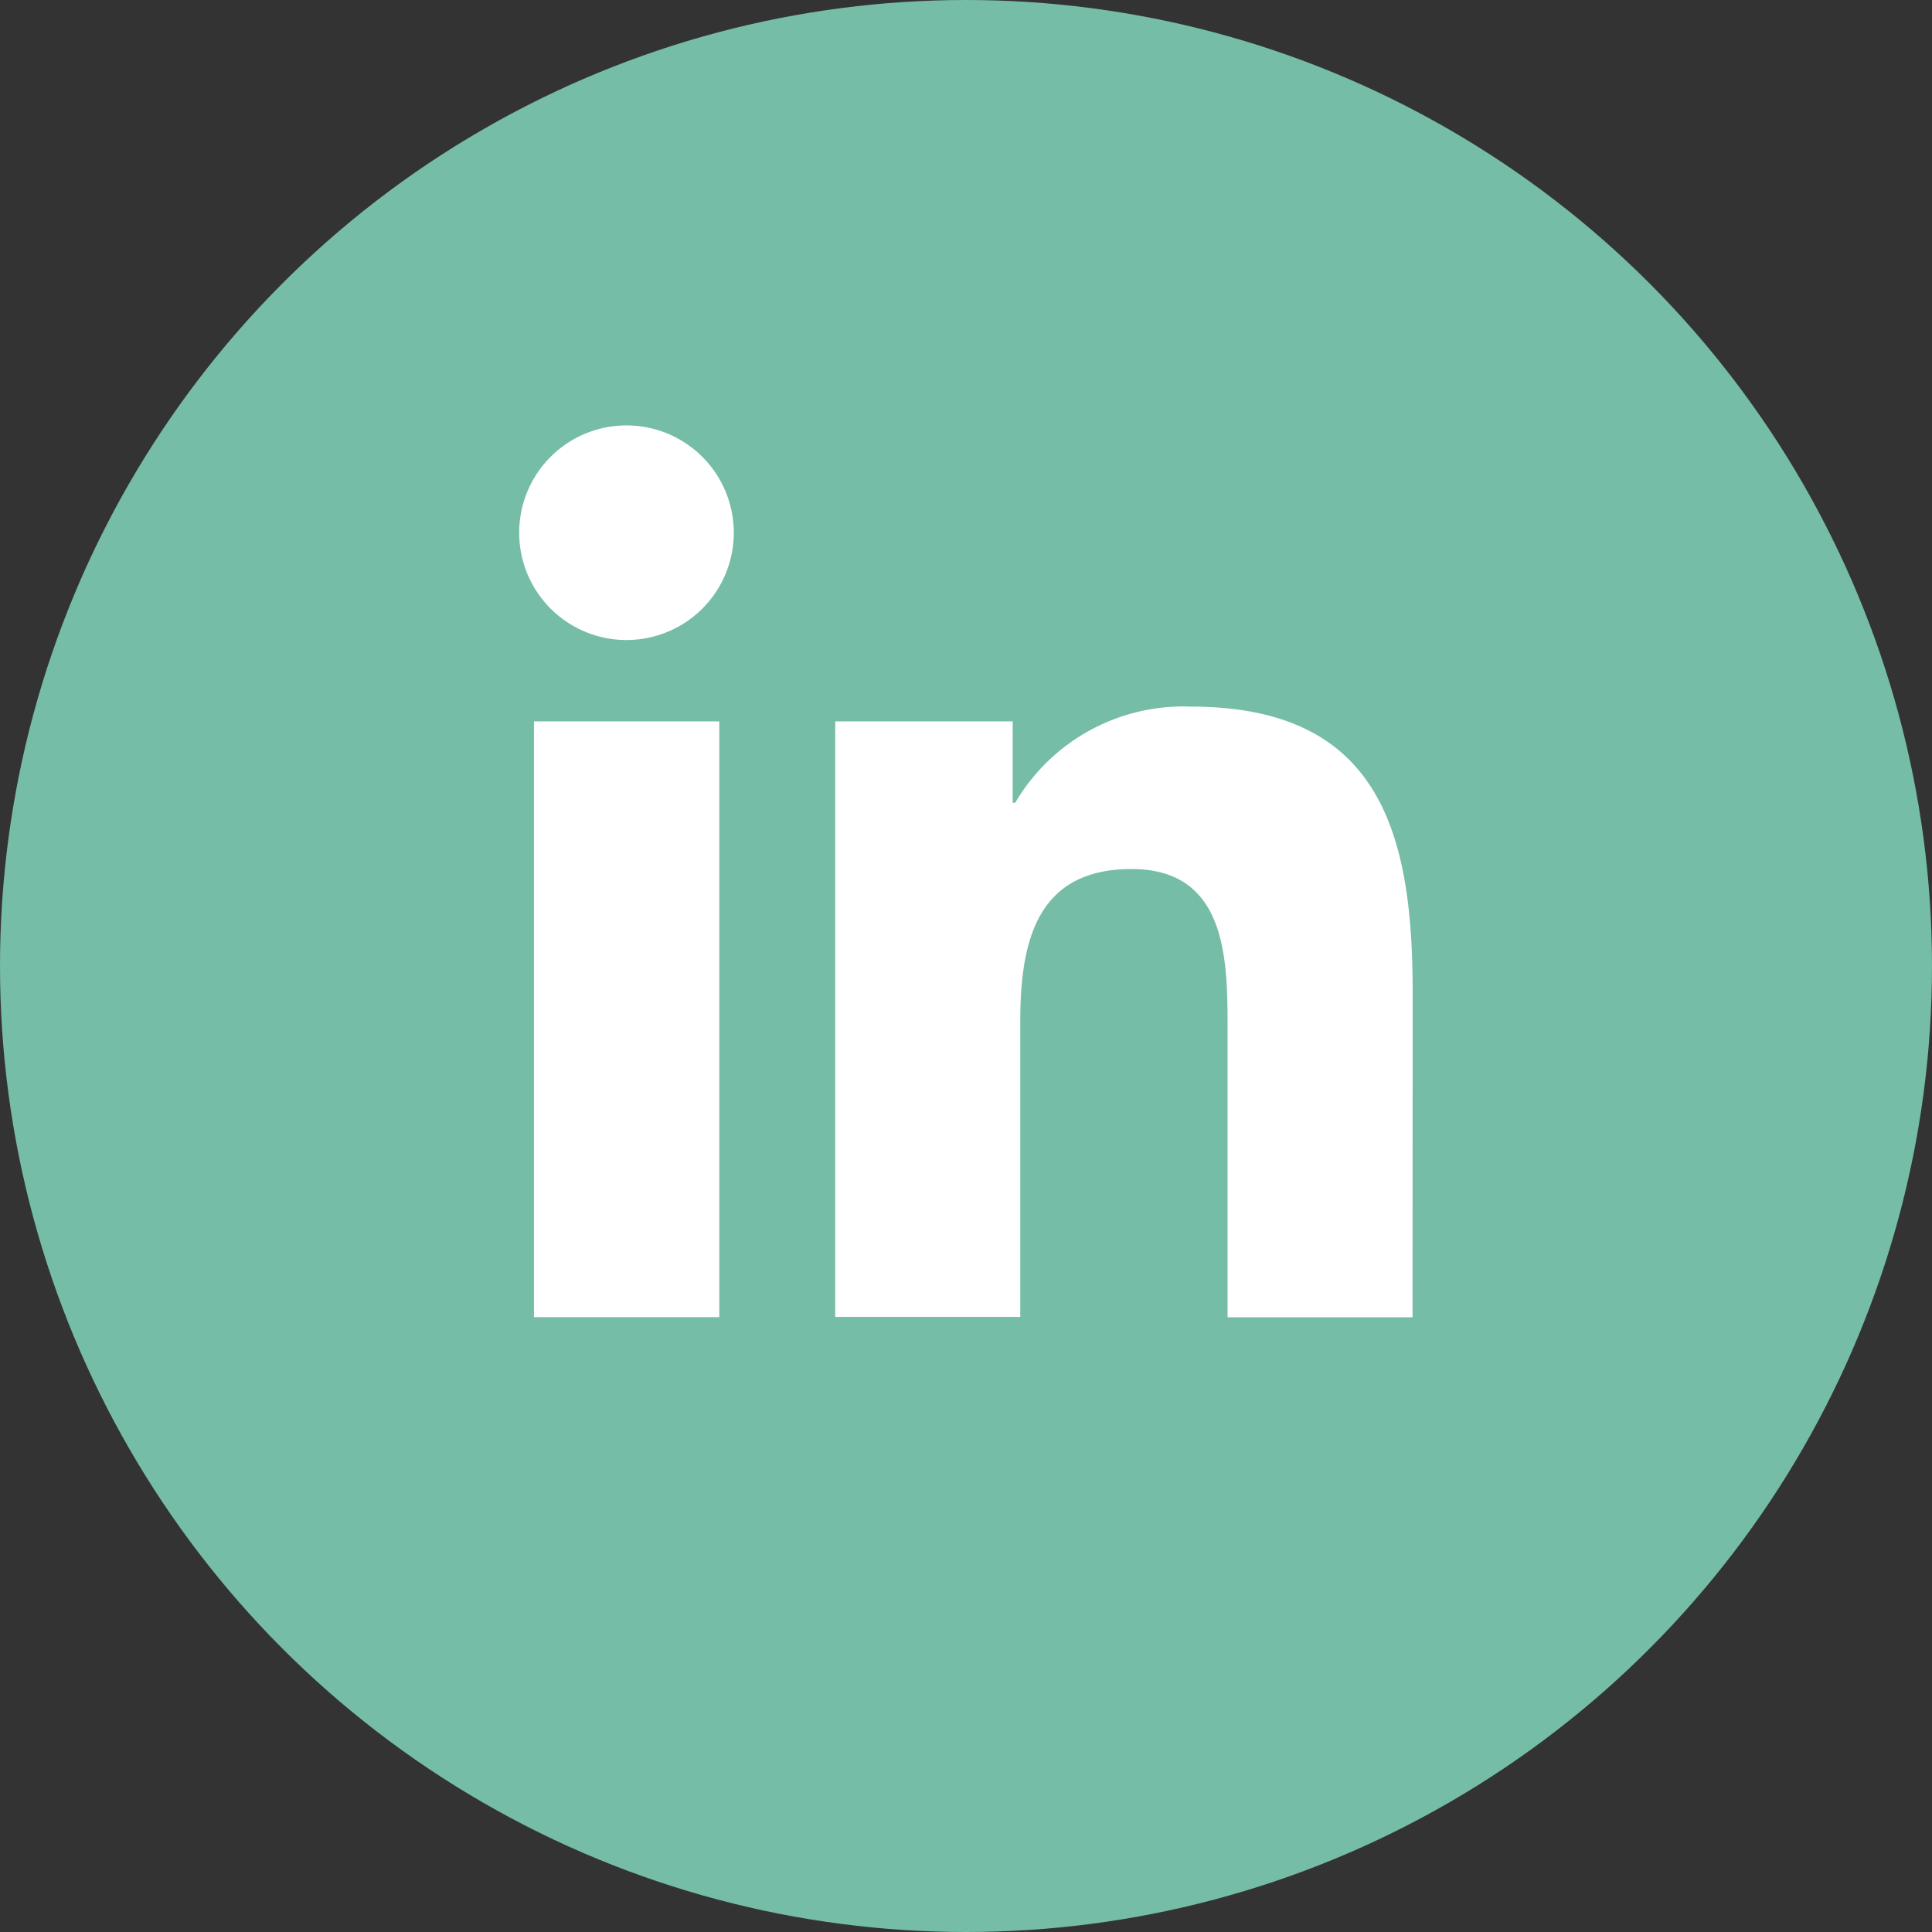 <?xml version="1.0" encoding="UTF-8"?>
<svg xmlns="http://www.w3.org/2000/svg" width="20.4" height="20.4" viewBox="0 0 20.4 20.4">
  <rect x="0" y="0" width="20.4" height="20.4" fill="#333333" stroke="none"/>
  <g id="Group_6016" data-name="Group 6016" transform="translate(-84.6 -383.558)">
    <circle id="Ellipse_228" data-name="Ellipse 228" cx="10.2" cy="10.2" r="10.2" transform="translate(84.6 383.558)" fill="#75bda7"></circle>
    <path id="Icon_awesome-linkedin" data-name="Icon awesome-linkedin" d="M5.292,14.863H3.338V8.572H5.295v6.292ZM4.315,7.713A1.133,1.133,0,1,1,5.448,6.58,1.133,1.133,0,0,1,4.315,7.713Zm8.3,7.151H10.662V11.8c0-.73-.015-1.669-1.015-1.669-1.018,0-1.174.795-1.174,1.616v3.113H6.519V8.572H8.393v.859H8.42a2.058,2.058,0,0,1,1.851-1.015c1.978,0,2.345,1.3,2.345,3Z" transform="translate(86.9 382.603)" fill="#fff"></path>
  </g>
</svg>
